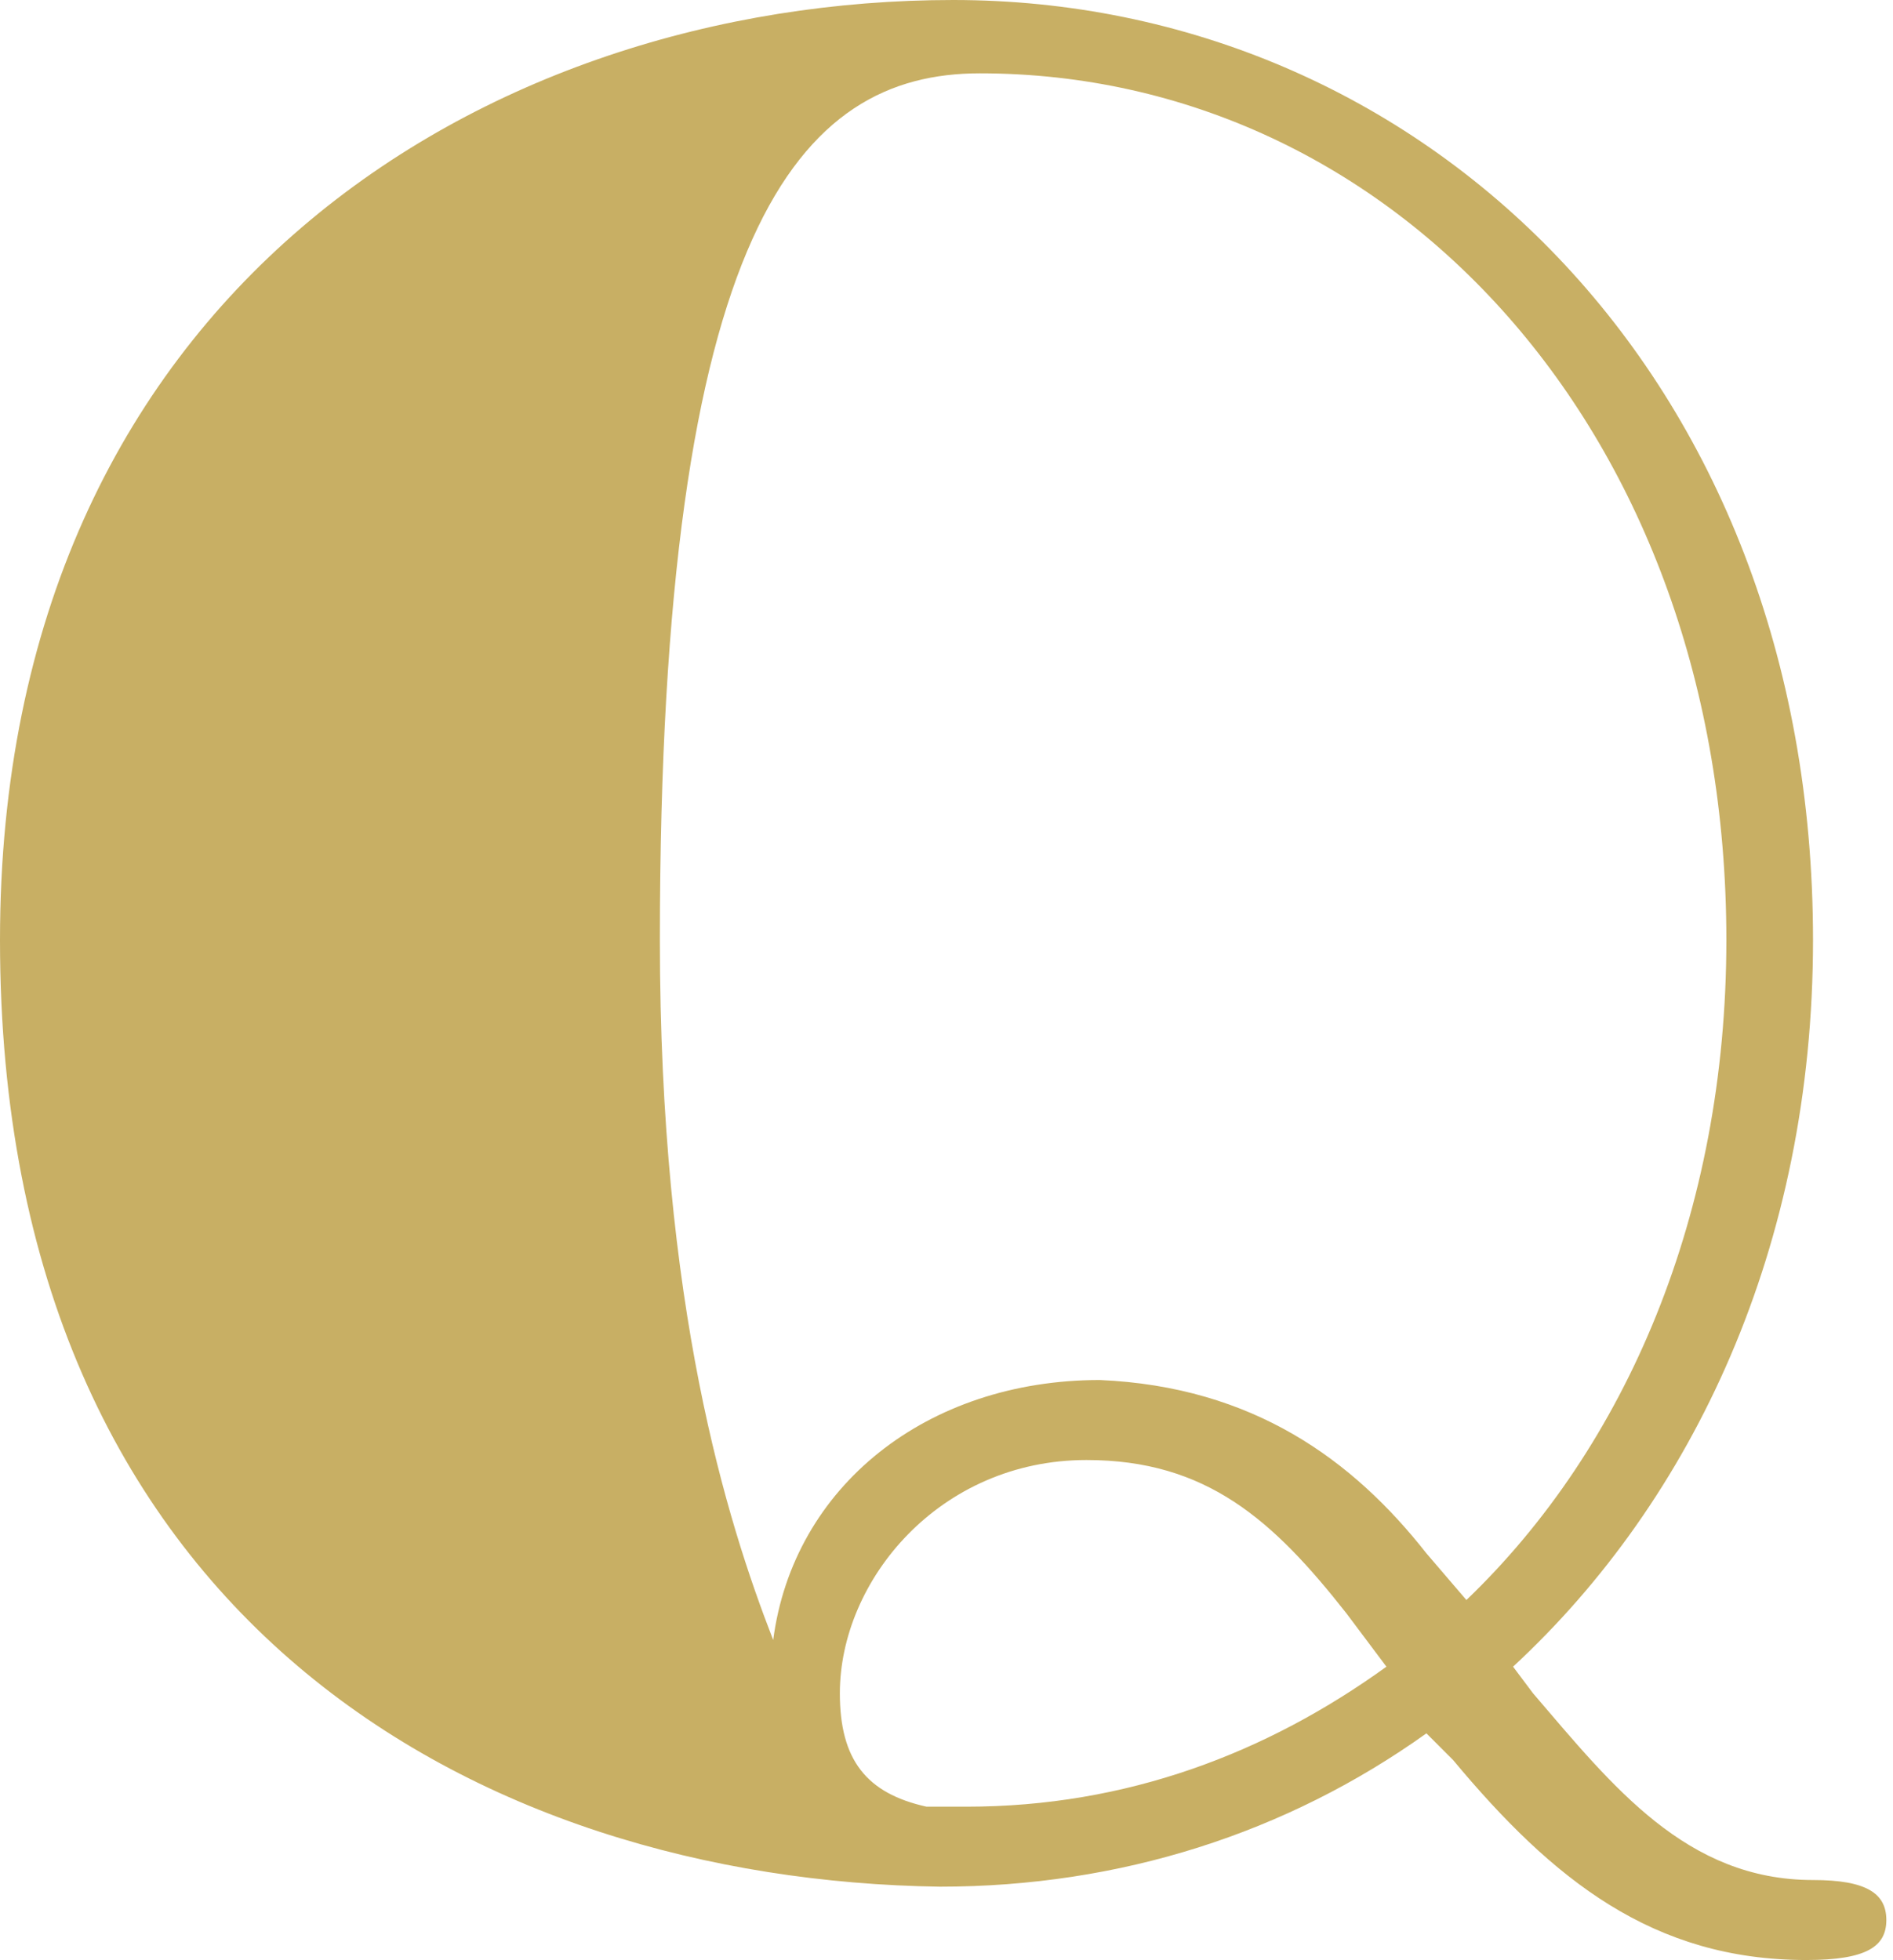<svg xml:space="preserve" style="enable-background:new 0 0 28.4 29.4;" viewBox="0 0 28.4 29.4" height="29.4px" width="28.4px" y="0px" x="0px" xmlns:xlink="http://www.w3.org/1999/xlink" xmlns="http://www.w3.org/2000/svg" version="1.1">
<style type="text/css">
	.st0{fill:#C8AF64;}
</style>
<defs>
</defs>
<g>
	<path d="M27.2,14.1c0,4.6-1.8,8.4-4.5,10.9l0.3,0.4c1.2,1.4,2.3,2.8,4.2,2.8c0.8,0,1.1,0.2,1.1,0.6
		c0,0.4-0.3,0.6-1.2,0.6c-2.3,0-3.8-1.2-5.3-3l-0.4-0.4c-2.1,1.5-4.6,2.3-7.3,2.3C7.2,28.2,0,24.3,0,14.1C0,4.4,7.3,0,14.3,0
		C21.3,0,27.2,5.6,27.2,14.1z M21.4,23.3L22,24c2.4-2.3,3.9-5.8,3.9-9.9c0-7.6-5-13-11.2-13c-2.7,0-4.8,2.3-4.8,13
		c0,5.5,1,8.7,1.7,10.5c0.3-2.3,2.3-3.9,4.9-3.9C18.8,20.8,20.3,21.9,21.4,23.3z M20.8,25l-0.6-0.8c-1.1-1.4-2.1-2.3-3.9-2.3
		c-2.2,0-3.7,1.8-3.7,3.5c0,1,0.4,1.5,1.3,1.7c0.2,0,0.4,0,0.6,0C16.9,27.1,19,26.3,20.8,25z" class="st0"></path>
</g>
</svg>
